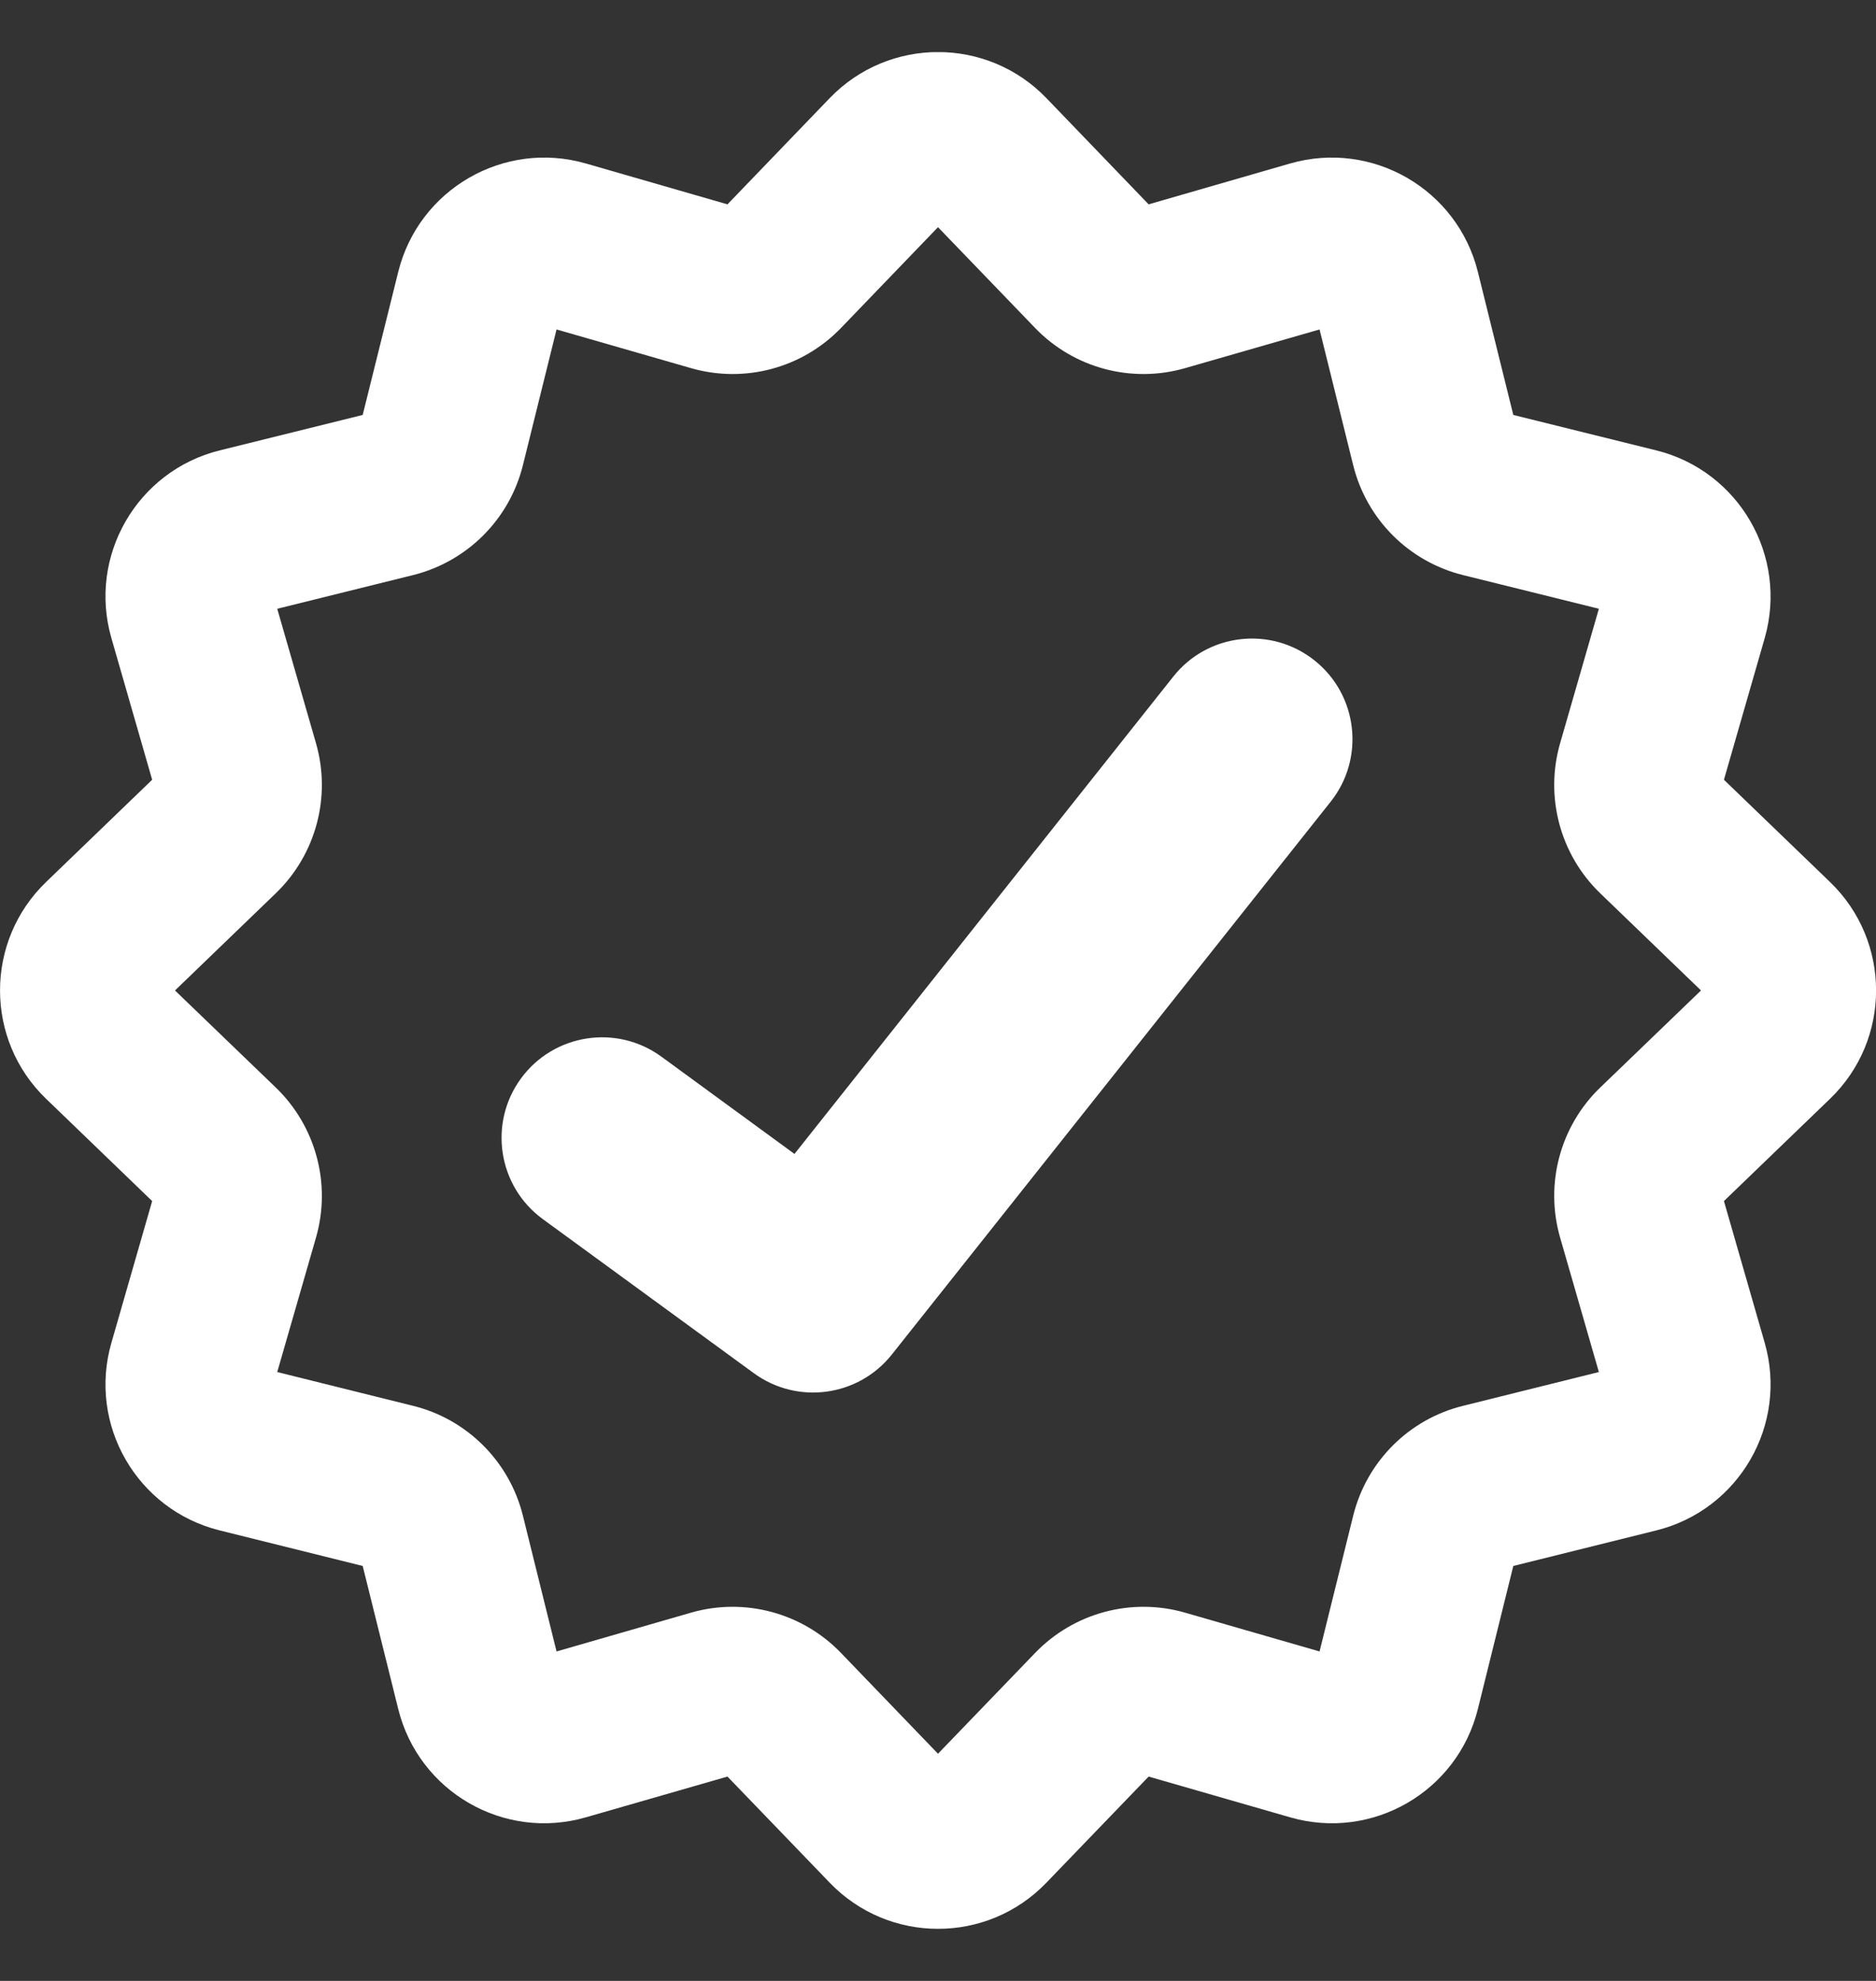 <svg width="18" height="19" viewBox="0 0 18 19" fill="none" xmlns="http://www.w3.org/2000/svg">
<rect x="0" y="0" width="18" height="19" fill="#333333" stroke="none"/>
<g clip-path="url(#clip0_481_2604)">
<path fill-rule="evenodd" clip-rule="evenodd" d="M10.04 0.941C9.472 0.352 8.529 0.352 7.961 0.941L6.98 1.96L5.621 1.568C4.835 1.342 4.018 1.814 3.821 2.608L3.48 3.98L2.108 4.32C1.314 4.517 0.842 5.335 1.069 6.121L1.46 7.479L0.442 8.46C-0.147 9.028 -0.147 9.972 0.442 10.539L1.46 11.52L1.069 12.879C0.842 13.665 1.314 14.482 2.108 14.679L3.48 15.02L3.821 16.392C4.018 17.186 4.835 17.658 5.621 17.431L6.98 17.04L7.961 18.058C8.529 18.648 9.472 18.648 10.04 18.058L11.021 17.04L12.379 17.431C13.166 17.658 13.983 17.186 14.18 16.392L14.52 15.02L15.892 14.679C16.686 14.482 17.158 13.665 16.932 12.879L16.541 11.52L17.559 10.539C18.148 9.972 18.148 9.028 17.559 8.46L16.541 7.479L16.932 6.121C17.158 5.335 16.686 4.517 15.892 4.32L14.52 3.98L14.18 2.608C13.983 1.814 13.166 1.342 12.379 1.568L11.021 1.96L10.04 0.941ZM8.069 3.146L9 2.179L9.932 3.146C10.303 3.531 10.857 3.679 11.371 3.531L12.661 3.16L12.984 4.463C13.113 4.982 13.518 5.387 14.038 5.516L15.341 5.839L14.969 7.129C14.821 7.643 14.969 8.197 15.354 8.568L16.321 9.5L15.354 10.431C14.969 10.802 14.821 11.356 14.969 11.87L15.341 13.16L14.038 13.484C13.518 13.612 13.113 14.018 12.984 14.537L12.661 15.84L11.371 15.468C10.857 15.32 10.303 15.469 9.932 15.854L9 16.821L8.069 15.854C7.698 15.469 7.144 15.32 6.63 15.468L5.34 15.84L5.017 14.537C4.888 14.018 4.482 13.612 3.963 13.484L2.66 13.16L3.032 11.87C3.18 11.356 3.031 10.802 2.646 10.431L1.679 9.5L2.646 8.568C3.031 8.197 3.18 7.643 3.032 7.129L2.66 5.839L3.963 5.516C4.482 5.387 4.888 4.982 5.017 4.463L5.34 3.16L6.63 3.531C7.144 3.679 7.698 3.531 8.069 3.146ZM12.768 7.689C13.099 7.272 13.029 6.665 12.612 6.334C12.195 6.003 11.589 6.072 11.258 6.489L7.623 11.068L6.346 10.135C5.916 9.821 5.312 9.915 4.998 10.345C4.684 10.775 4.778 11.379 5.208 11.693L7.233 13.171C7.651 13.476 8.235 13.397 8.557 12.992L12.768 7.689Z" fill="white"/>
</g>
<defs>
<clipPath id="clip0_481_2604">
<rect width="18" height="18" fill="white" transform="translate(0 0.5)"/>
</clipPath>
</defs>
</svg>
